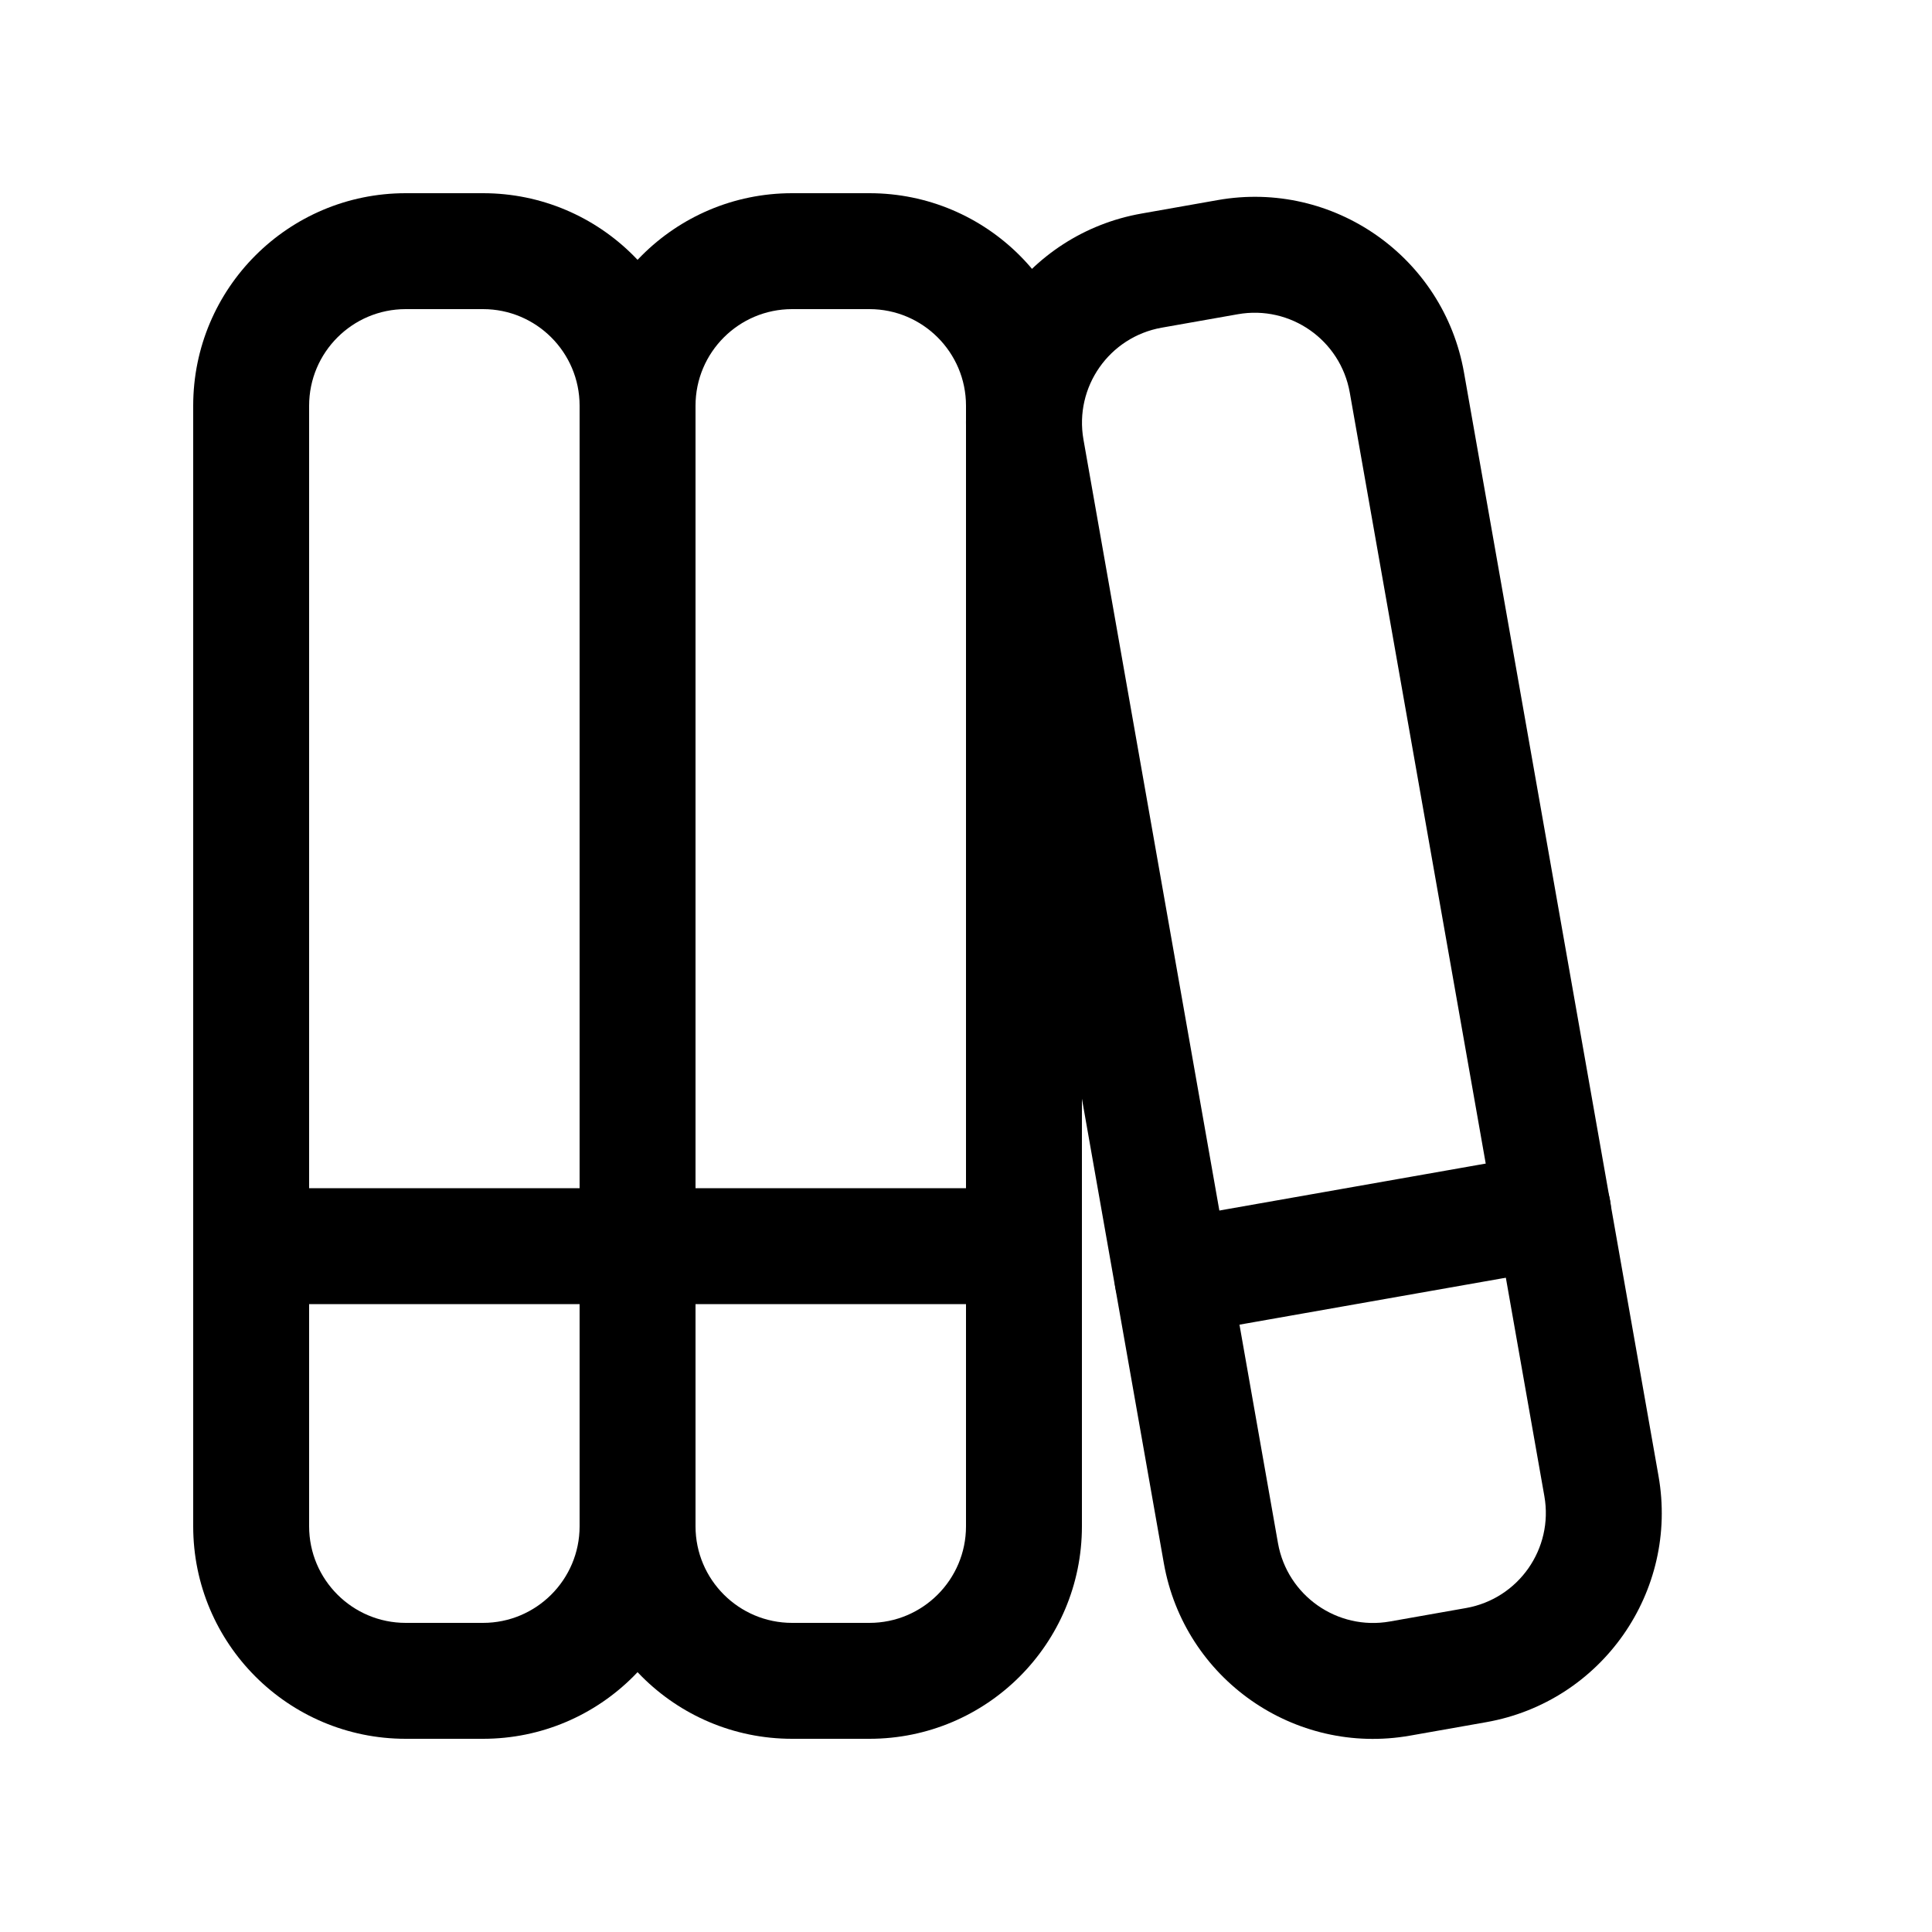<svg width="25" height="25" viewBox="0 0 25 25" fill="none" xmlns="http://www.w3.org/2000/svg">
<path fill-rule="evenodd" clip-rule="evenodd" d="M5.25 4C4.56 4 4 4.56 4 5.25V19.75C4 20.44 4.56 21 5.25 21H6.25C6.94 21 7.5 20.44 7.5 19.75V5.25C7.5 4.56 6.94 4 6.25 4H5.25ZM2.5 5.25C2.5 3.731 3.731 2.5 5.25 2.5H6.25C7.769 2.5 9 3.731 9 5.25V19.75C9 21.269 7.769 22.5 6.25 22.5H5.25C3.731 22.5 2.5 21.269 2.5 19.75V5.25Z" fill="black"/>
<path fill-rule="evenodd" clip-rule="evenodd" d="M2.5 16.125C2.5 15.711 2.836 15.375 3.25 15.375H8.25C8.664 15.375 9 15.711 9 16.125C9 16.539 8.664 16.875 8.25 16.875H3.25C2.836 16.875 2.5 16.539 2.5 16.125Z" fill="black"/>
<path fill-rule="evenodd" clip-rule="evenodd" d="M10.25 4C9.56 4 9 4.56 9 5.25V19.75C9 20.44 9.56 21 10.25 21H11.25C11.94 21 12.5 20.44 12.5 19.75V5.25C12.5 4.56 11.94 4 11.25 4H10.25ZM7.5 5.25C7.5 3.731 8.731 2.5 10.25 2.5H11.25C12.769 2.5 14 3.731 14 5.25V19.75C14 21.269 12.769 22.5 11.25 22.5H10.25C8.731 22.5 7.5 21.269 7.5 19.75V5.25Z" fill="black"/>
<path fill-rule="evenodd" clip-rule="evenodd" d="M7.5 16.125C7.5 15.711 7.836 15.375 8.25 15.375H13.25C13.664 15.375 14 15.711 14 16.125C14 16.539 13.664 16.875 13.25 16.875H8.25C7.836 16.875 7.5 16.539 7.5 16.125Z" fill="black"/>
<path fill-rule="evenodd" clip-rule="evenodd" d="M17.466 5.08C17.346 4.4 16.698 3.946 16.018 4.066L15.033 4.24C14.354 4.36 13.9 5.008 14.02 5.688L16.537 19.968C16.657 20.648 17.306 21.102 17.985 20.982L18.97 20.808C19.65 20.688 20.104 20.04 19.984 19.36L17.466 5.08ZM15.758 2.589C17.253 2.325 18.68 3.324 18.944 4.82L21.461 19.099C21.725 20.595 20.726 22.021 19.231 22.285L18.246 22.459C16.75 22.723 15.324 21.724 15.06 20.228L12.542 5.949C12.278 4.453 13.277 3.026 14.773 2.763L15.758 2.589Z" fill="black"/>
<path fill-rule="evenodd" clip-rule="evenodd" d="M20.835 15.534C20.907 15.942 20.634 16.331 20.226 16.403L15.302 17.271C14.894 17.343 14.505 17.071 14.433 16.663C14.361 16.255 14.634 15.866 15.042 15.794L19.966 14.926C20.374 14.854 20.763 15.126 20.835 15.534Z" fill="black"/>
</svg>
